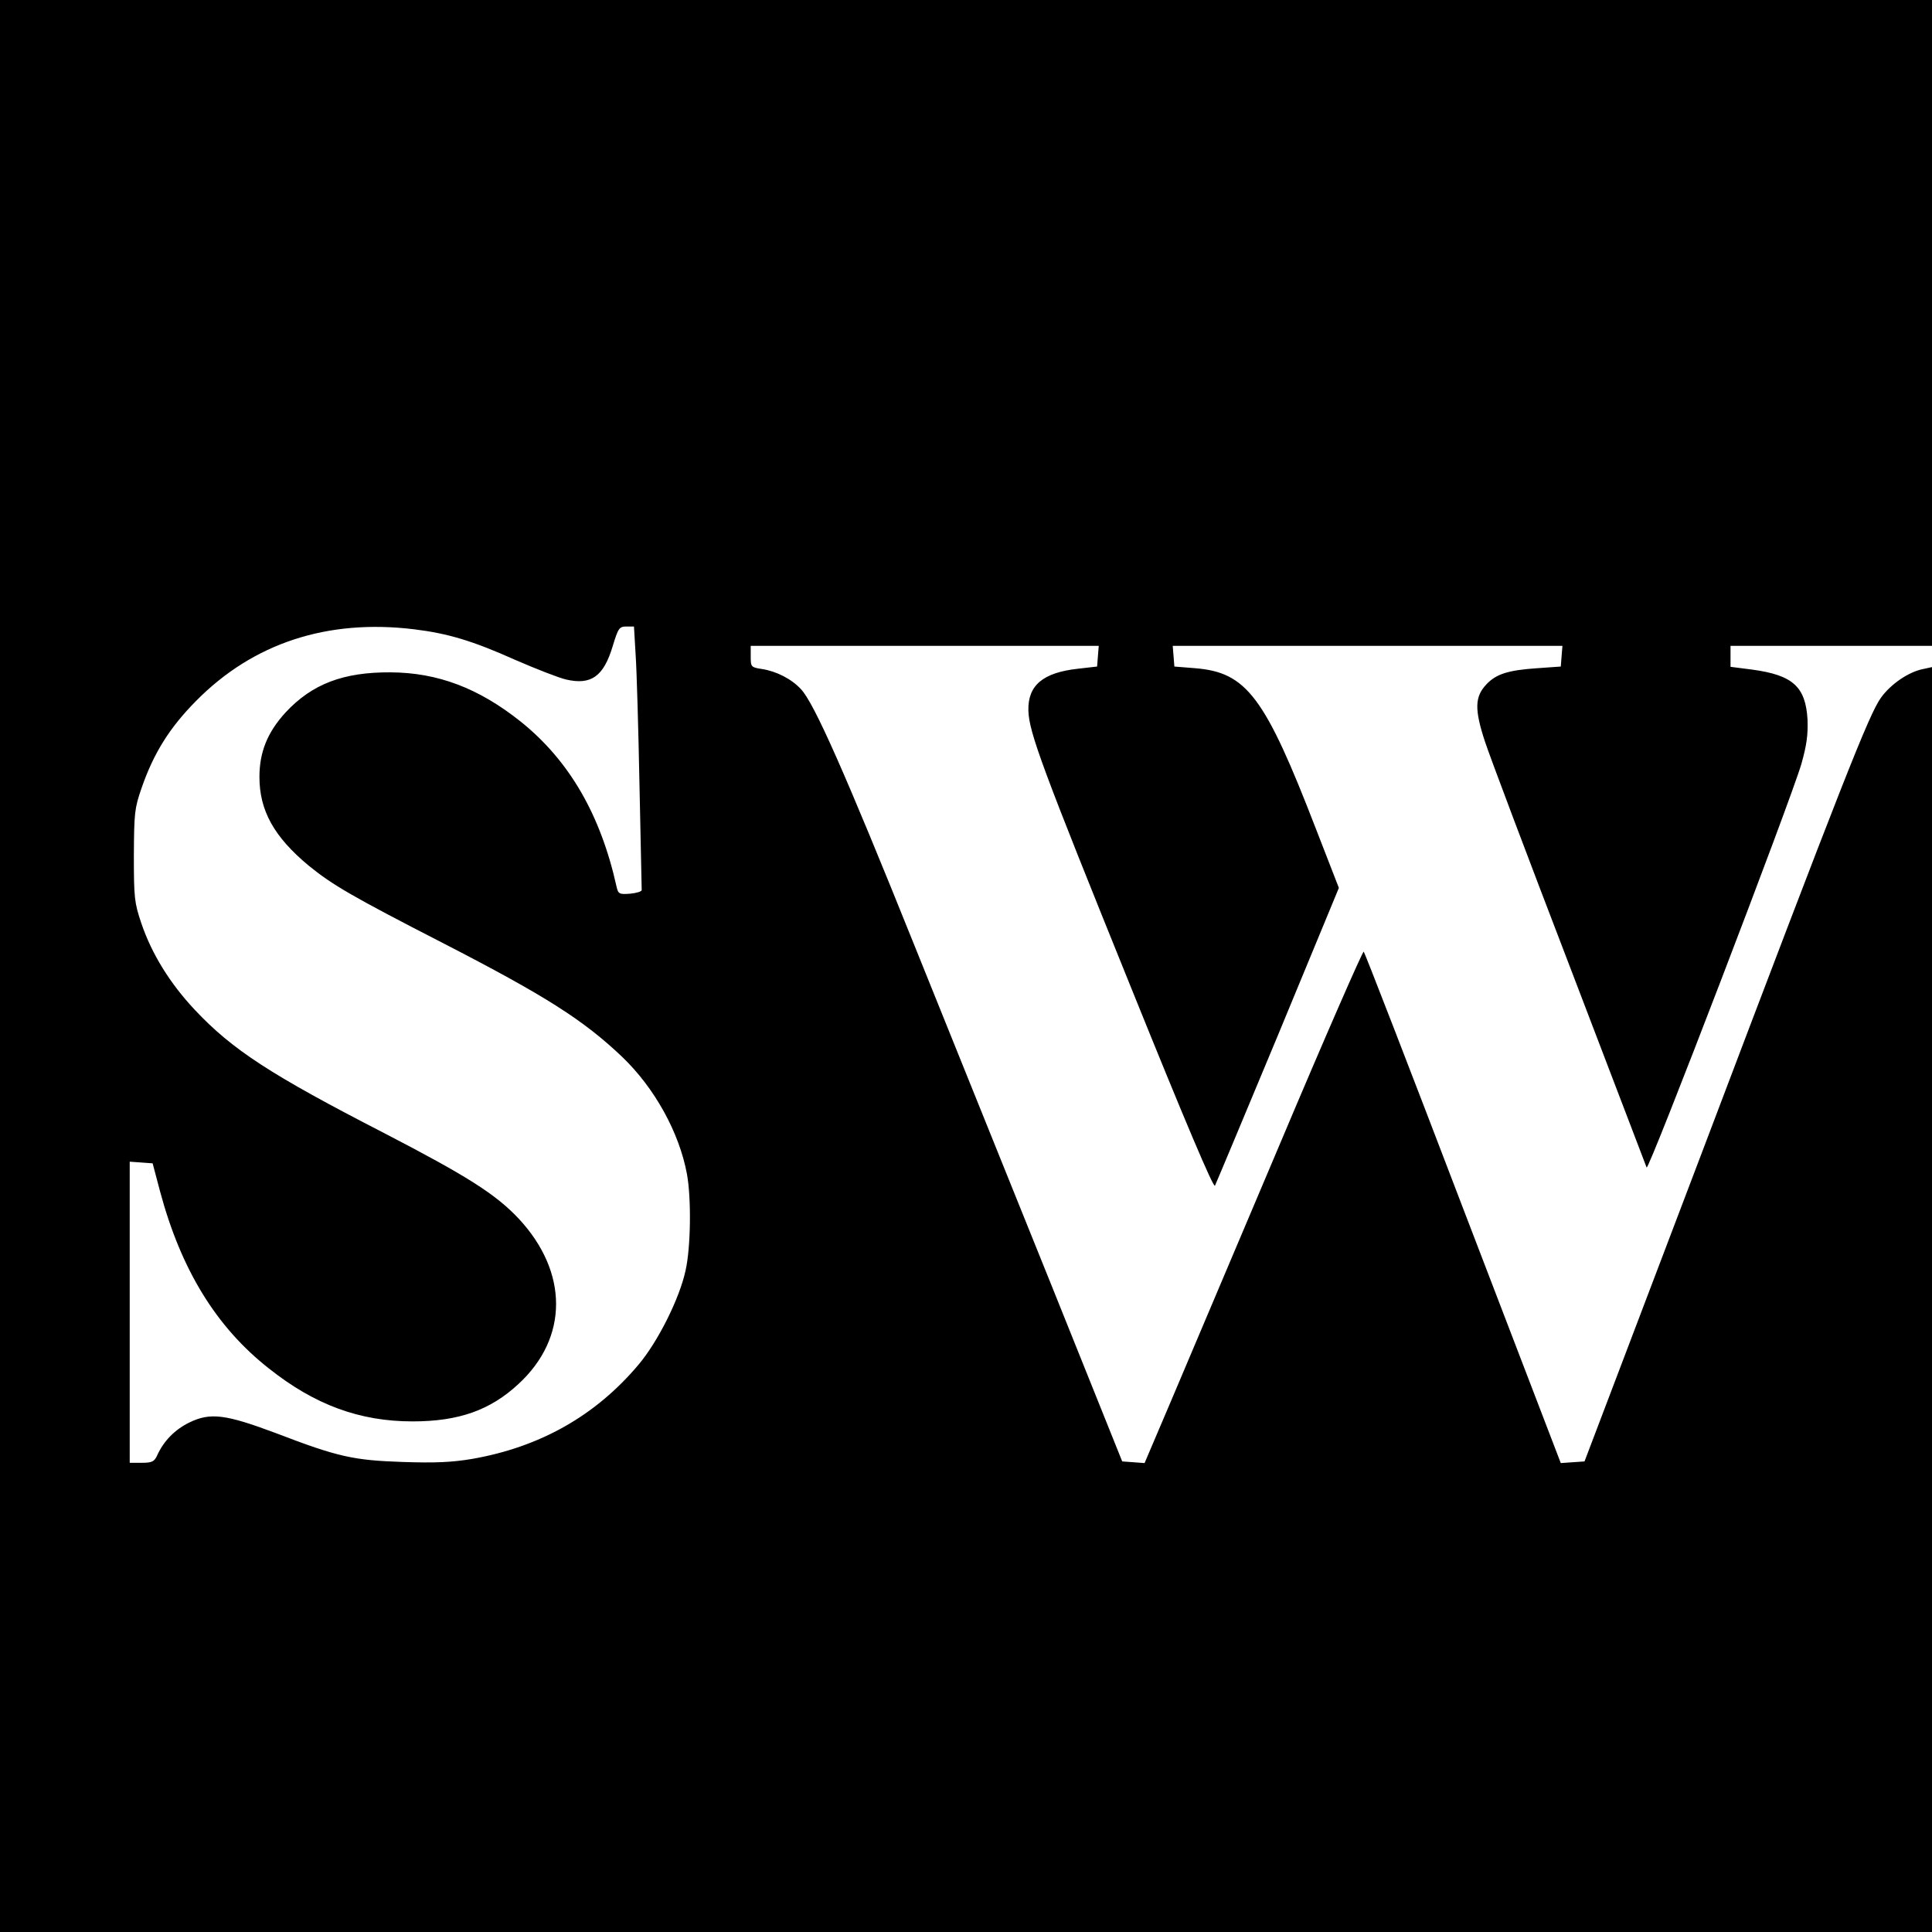 <?xml version="1.0" standalone="no"?>
<!DOCTYPE svg PUBLIC "-//W3C//DTD SVG 20010904//EN"
 "http://www.w3.org/TR/2001/REC-SVG-20010904/DTD/svg10.dtd">
<svg version="1.0" xmlns="http://www.w3.org/2000/svg"
 width="700pt" height="700pt" viewBox="0 0 700 700"
 preserveAspectRatio="xMidYMid meet">
<g transform="translate(0,700) scale(0.1,-0.1)"
fill="#000000" stroke="none">
<path d="M0 3500 l0 -3500 3500 0 3500 0 0 2291 0 2292 -32 -7 c-52 -10 -117
-54 -153 -104 -43 -60 -136 -295 -654 -1662 l-420 -1105 -43 -3 -43 -3 -354
923 c-194 508 -356 926 -360 930 -3 4 -141 -311 -305 -700 -165 -389 -342
-807 -394 -930 l-95 -223 -40 3 -41 3 -251 625 c-139 344 -364 902 -500 1240
-254 632 -366 884 -413 933 -34 37 -89 65 -141 73 -40 6 -41 8 -41 45 l0 39
631 0 630 0 -3 -37 -3 -38 -70 -8 c-126 -14 -181 -60 -179 -151 2 -79 50 -208
374 -1009 195 -483 297 -723 302 -713 4 8 107 254 229 547 l220 532 -82 211
c-186 482 -252 570 -439 585 l-75 6 -3 38 -3 37 706 0 706 0 -3 -37 -3 -38
-85 -6 c-105 -7 -149 -21 -184 -58 -43 -45 -44 -91 -6 -207 18 -55 156 -421
307 -814 150 -393 276 -722 279 -730 6 -17 521 1326 561 1463 19 68 24 104 22
160 -7 119 -53 161 -201 181 l-78 10 0 38 0 38 365 0 365 0 0 1170 0 1170
-3500 0 -3500 0 0 -3500z m1500 1220 c123 -15 213 -42 367 -111 76 -33 158
-65 184 -71 91 -21 136 11 169 121 20 66 24 71 50 71 l27 0 6 -102 c4 -57 10
-269 14 -473 4 -203 8 -374 8 -380 0 -5 -19 -11 -42 -13 -39 -3 -43 -1 -49 25
-58 262 -172 458 -348 599 -152 121 -300 177 -471 178 -171 1 -284 -42 -380
-145 -66 -72 -95 -144 -95 -234 0 -122 53 -217 178 -321 86 -70 156 -111 487
-281 373 -192 509 -279 649 -412 118 -113 207 -274 235 -425 16 -87 14 -265
-5 -349 -22 -102 -100 -258 -171 -342 -155 -184 -356 -298 -603 -341 -72 -12
-132 -15 -250 -11 -179 6 -235 18 -459 104 -184 69 -239 76 -315 39 -53 -26
-93 -67 -117 -120 -10 -22 -19 -26 -56 -26 l-43 0 0 546 0 545 42 -3 41 -3 27
-102 c76 -283 203 -491 394 -641 166 -132 329 -192 521 -192 166 0 281 40 384
136 181 167 181 405 0 599 -84 89 -187 154 -488 310 -410 211 -549 301 -686
447 -89 95 -155 201 -193 313 -25 74 -27 92 -27 245 1 154 2 170 28 245 44
127 102 219 197 315 207 210 476 298 790 260z"/>
</g>
</svg>
